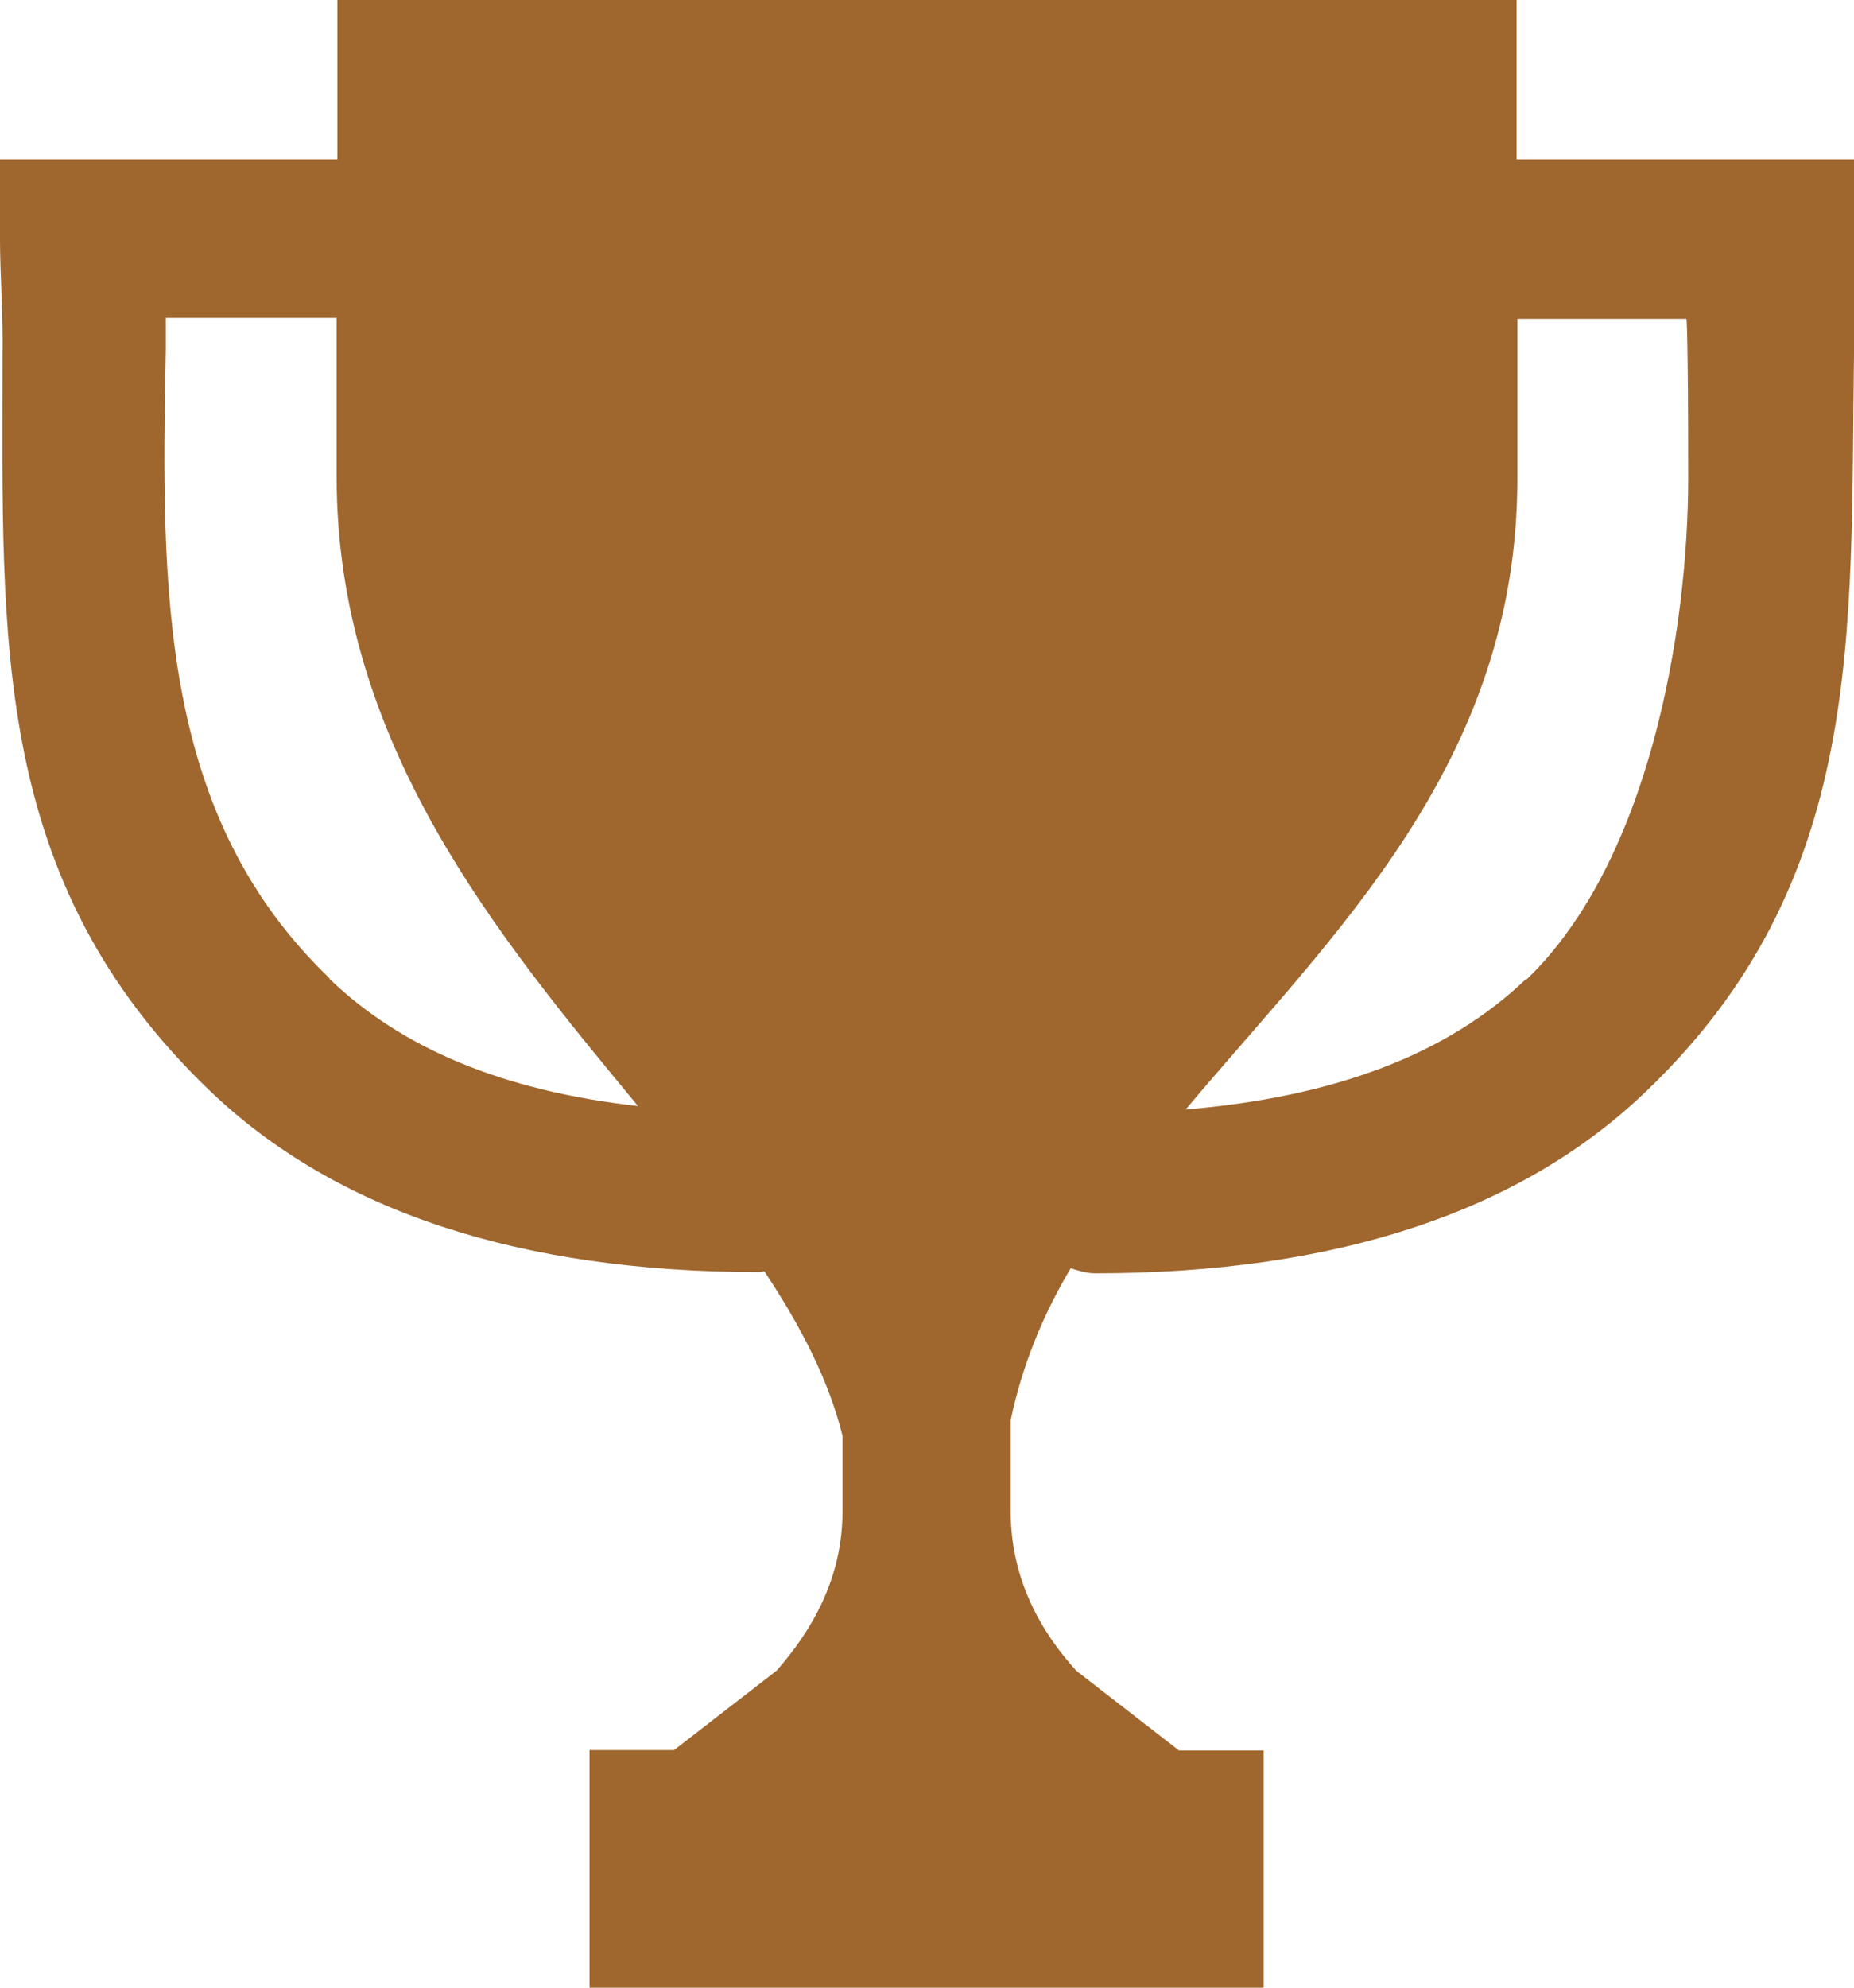<svg xmlns="http://www.w3.org/2000/svg" width="14" height="15" fill="none"><g clip-path="url(#awards-icon)"><path fill="#9F662D" fill-rule="evenodd" d="M14 1.203h-2.548V0H2.548v1.203H0v.6c0 .267.025.596.019.88 0 2.146-.093 3.956 1.562 5.545C2.53 9.139 3.925 9.6 5.735 9.6c.013 0 .025-.006.037-.006.273.411.484.816.59 1.24v.57c0 .513-.236.905-.497 1.203l-.775.6h-.638v1.798h5.09V13.21h-.639l-.775-.601c-.266-.292-.496-.69-.496-1.203v-.69c.087-.411.242-.791.453-1.145.062.019.118.038.186.038 1.81 0 3.212-.462 4.16-1.374C14.093 6.646 13.97 4.784 14 2.671V1.203ZM2.492 7.386c-1.283-1.228-1.277-2.905-1.24-4.74v-.247h1.29V3.6c0 2 1.203 3.45 2.276 4.747-1.011-.114-1.78-.43-2.332-.962h.006Zm9.034 0c-.595.57-1.444.892-2.573.987 1.116-1.329 2.505-2.614 2.505-4.76V2.406h1.277s.013.076.013 1.203c0 1.126-.286 2.886-1.222 3.784v-.006Z" clip-rule="evenodd"/></g><defs><clipPath id="awards-icon"><path fill="#fff" d="M0 0h14v15H0z"/></clipPath></defs></svg>